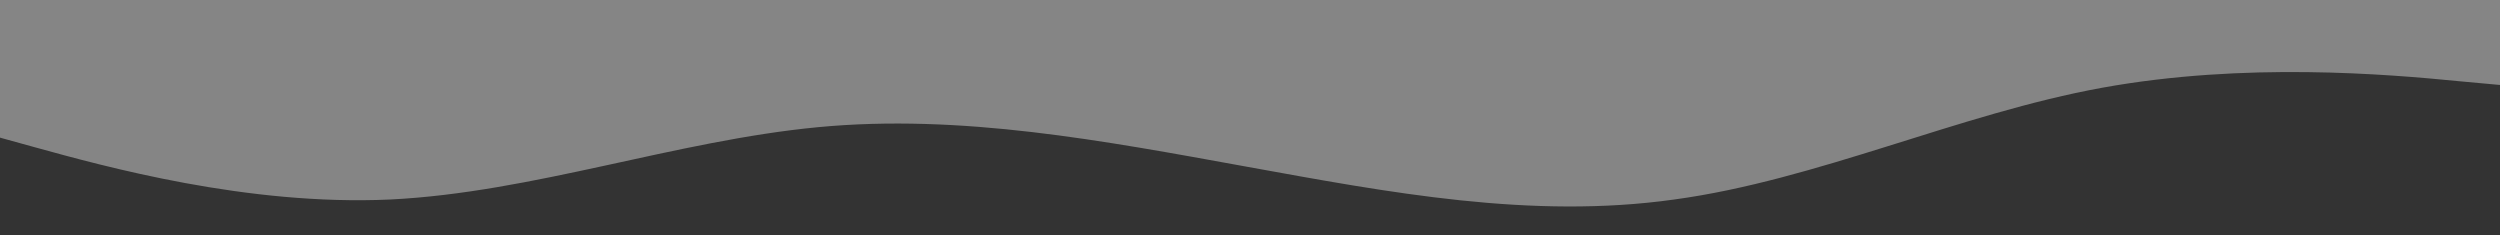 <?xml version="1.0" encoding="utf-8"?>
<svg viewBox="0 0 500 47" xmlns="http://www.w3.org/2000/svg">
  <rect x="0" y="0" width="500" height="47" fill="#333333" stroke="none"/>
  <path d="M 506.049 17.547 L 491.78 16.241 C 477.515 14.837 448.981 12.37 420.446 17.547 C 391.913 22.722 363.375 36.032 334.84 39.902 C 306.307 43.919 277.773 38.496 249.238 33.32 C 220.704 28.145 192.169 22.722 163.635 25.433 C 135.101 28.145 106.565 38.496 78.031 39.902 C 49.497 41.208 20.962 33.32 6.696 29.377 L -7.572 25.433 L -7.572 -14.001 L 6.696 -14.001 C 20.962 -14.001 49.497 -14.001 78.031 -14.001 C 106.565 -14.001 135.101 -14.001 163.635 -14.001 C 192.169 -14.001 220.704 -14.001 249.238 -14.001 C 277.773 -14.001 306.307 -14.001 334.84 -14.001 C 363.375 -14.001 391.913 -14.001 420.446 -14.001 C 448.981 -14.001 477.515 -14.001 491.78 -14.001 L 506.049 -14.001 L 506.049 17.547 Z" fill="white" fill-opacity="0.4" style="" transform="matrix(1, 0, 0, 1, 1.1368683772161603e-13, 0)"/>
</svg>